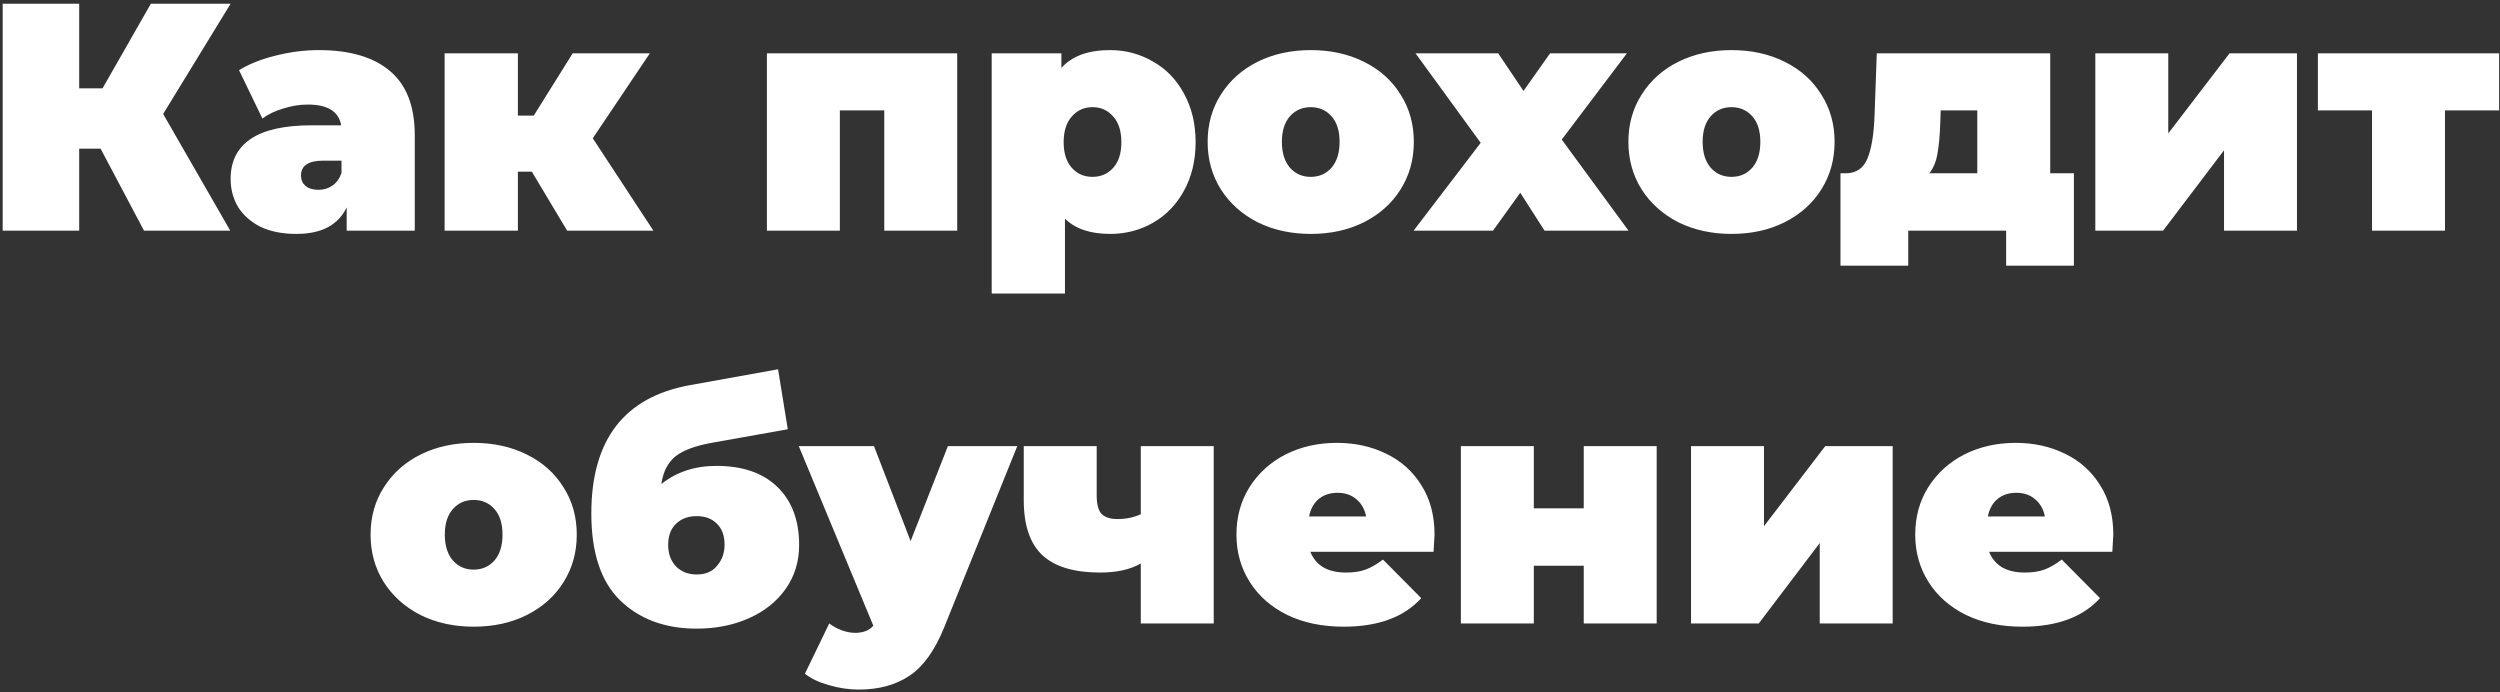 <?xml version="1.0" encoding="UTF-8"?> <svg xmlns="http://www.w3.org/2000/svg" width="401" height="111" viewBox="0 0 401 111" fill="none"><rect x="0" y="0" width="401" height="111" fill="#333333" stroke="none"/> <path d="M26.17 18.28L36.934 37H23.102L16.134 23.844H12.702V37H0.43V0.6H12.702V14.172H16.446L24.194 0.6H36.986L26.17 18.28ZM51.136 8.036C56.128 8.036 59.941 9.163 62.576 11.416C65.21 13.635 66.528 17.067 66.528 21.712V37H55.608V33.256C54.256 36.099 51.569 37.52 47.548 37.52C45.294 37.52 43.37 37.139 41.776 36.376C40.216 35.579 39.02 34.521 38.188 33.204C37.39 31.852 36.992 30.344 36.992 28.68C36.992 25.872 38.066 23.74 40.216 22.284C42.365 20.828 45.624 20.1 49.992 20.1H54.724C54.342 17.881 52.557 16.772 49.368 16.772C48.085 16.772 46.785 16.98 45.468 17.396C44.15 17.777 43.024 18.315 42.088 19.008L38.344 11.26C39.973 10.255 41.932 9.475 44.22 8.92C46.542 8.331 48.848 8.036 51.136 8.036ZM51.084 30.448C51.916 30.448 52.661 30.223 53.32 29.772C53.978 29.321 54.464 28.645 54.776 27.744V25.768H51.864C49.472 25.768 48.276 26.565 48.276 28.16C48.276 28.819 48.518 29.373 49.004 29.824C49.524 30.24 50.217 30.448 51.084 30.448ZM85.305 27.536H83.069V37H71.317V8.556H83.069V18.54H85.617L91.856 8.556H104.233L95.081 22.18L104.805 37H90.972L85.305 27.536ZM153.536 8.556V37H141.836V17.708H134.712V37H123.012V8.556H153.536ZM178.047 8.036C180.543 8.036 182.831 8.643 184.911 9.856C187.025 11.035 188.689 12.751 189.903 15.004C191.151 17.257 191.775 19.857 191.775 22.804C191.775 25.751 191.151 28.351 189.903 30.604C188.689 32.823 187.025 34.539 184.911 35.752C182.831 36.931 180.543 37.52 178.047 37.52C174.892 37.52 172.483 36.705 170.819 35.076V47.088H159.067V8.556H170.247V10.896C171.945 8.989 174.545 8.036 178.047 8.036ZM175.239 28.368C176.591 28.368 177.7 27.883 178.567 26.912C179.433 25.941 179.867 24.572 179.867 22.804C179.867 21.036 179.433 19.667 178.567 18.696C177.7 17.691 176.591 17.188 175.239 17.188C173.887 17.188 172.777 17.691 171.911 18.696C171.044 19.667 170.611 21.036 170.611 22.804C170.611 24.572 171.044 25.941 171.911 26.912C172.777 27.883 173.887 28.368 175.239 28.368ZM210.242 37.52C207.088 37.52 204.245 36.896 201.714 35.648C199.218 34.365 197.26 32.615 195.838 30.396C194.417 28.143 193.706 25.595 193.706 22.752C193.706 19.909 194.417 17.379 195.838 15.16C197.26 12.907 199.218 11.156 201.714 9.908C204.245 8.66 207.088 8.036 210.242 8.036C213.432 8.036 216.274 8.66 218.77 9.908C221.301 11.156 223.26 12.907 224.646 15.16C226.068 17.379 226.778 19.909 226.778 22.752C226.778 25.595 226.068 28.143 224.646 30.396C223.26 32.615 221.301 34.365 218.77 35.648C216.274 36.896 213.432 37.52 210.242 37.52ZM210.242 28.368C211.594 28.368 212.704 27.883 213.57 26.912C214.437 25.907 214.87 24.52 214.87 22.752C214.87 20.984 214.437 19.615 213.57 18.644C212.704 17.673 211.594 17.188 210.242 17.188C208.89 17.188 207.781 17.673 206.914 18.644C206.048 19.615 205.614 20.984 205.614 22.752C205.614 24.52 206.048 25.907 206.914 26.912C207.781 27.883 208.89 28.368 210.242 28.368ZM247.748 37L243.848 30.916L239.48 37H226.74L237.504 22.908L227.052 8.556H240.312L244.368 14.588L248.632 8.556H260.956L250.504 22.388L261.216 37H247.748ZM277.731 37.52C274.576 37.52 271.733 36.896 269.203 35.648C266.707 34.365 264.748 32.615 263.327 30.396C261.905 28.143 261.195 25.595 261.195 22.752C261.195 19.909 261.905 17.379 263.327 15.16C264.748 12.907 266.707 11.156 269.203 9.908C271.733 8.66 274.576 8.036 277.731 8.036C280.92 8.036 283.763 8.66 286.259 9.908C288.789 11.156 290.748 12.907 292.135 15.16C293.556 17.379 294.267 19.909 294.267 22.752C294.267 25.595 293.556 28.143 292.135 30.396C290.748 32.615 288.789 34.365 286.259 35.648C283.763 36.896 280.92 37.52 277.731 37.52ZM277.731 28.368C279.083 28.368 280.192 27.883 281.059 26.912C281.925 25.907 282.359 24.52 282.359 22.752C282.359 20.984 281.925 19.615 281.059 18.644C280.192 17.673 279.083 17.188 277.731 17.188C276.379 17.188 275.269 17.673 274.403 18.644C273.536 19.615 273.103 20.984 273.103 22.752C273.103 24.52 273.536 25.907 274.403 26.912C275.269 27.883 276.379 28.368 277.731 28.368ZM332.653 27.796V42.616H321.785V37H306.081V42.616H295.213V27.796H296.045C297.709 27.796 298.87 27.016 299.529 25.456C300.188 23.861 300.569 21.573 300.673 18.592L301.037 8.556H328.857V27.796H332.653ZM311.229 19.476C311.16 21.66 311.004 23.393 310.761 24.676C310.553 25.924 310.12 26.964 309.461 27.796H317.157V17.708H311.281L311.229 19.476ZM336.09 8.556H347.79V21.4L357.618 8.556H368.434V37H356.734V24.104L346.958 37H336.09V8.556ZM400.858 17.708H392.174V37H380.474V17.708H371.79V8.556H400.858V17.708ZM75.977 100.52C72.822 100.52 69.979 99.896 67.449 98.648C64.953 97.365 62.994 95.615 61.573 93.396C60.151 91.143 59.441 88.595 59.441 85.752C59.441 82.909 60.151 80.379 61.573 78.16C62.994 75.907 64.953 74.156 67.449 72.908C69.979 71.66 72.822 71.036 75.977 71.036C79.166 71.036 82.009 71.66 84.505 72.908C87.035 74.156 88.994 75.907 90.381 78.16C91.802 80.379 92.513 82.909 92.513 85.752C92.513 88.595 91.802 91.143 90.381 93.396C88.994 95.615 87.035 97.365 84.505 98.648C82.009 99.896 79.166 100.52 75.977 100.52ZM75.977 91.368C77.329 91.368 78.438 90.883 79.305 89.912C80.171 88.907 80.605 87.52 80.605 85.752C80.605 83.984 80.171 82.615 79.305 81.644C78.438 80.673 77.329 80.188 75.977 80.188C74.625 80.188 73.515 80.673 72.649 81.644C71.782 82.615 71.349 83.984 71.349 85.752C71.349 87.52 71.782 88.907 72.649 89.912C73.515 90.883 74.625 91.368 75.977 91.368ZM114.921 74.728C119.115 74.728 122.374 75.855 124.697 78.108C127.019 80.361 128.181 83.464 128.181 87.416C128.181 90.085 127.453 92.443 125.997 94.488C124.575 96.499 122.617 98.059 120.121 99.168C117.625 100.277 114.834 100.832 111.749 100.832C106.687 100.832 102.597 99.324 99.477 96.308C96.391 93.292 94.849 88.647 94.849 82.372C94.849 70.551 100.118 63.687 110.657 61.78L124.801 59.232L126.361 68.852L114.401 70.984C111.593 71.469 109.565 72.215 108.317 73.22C107.103 74.225 106.358 75.699 106.081 77.64C108.507 75.699 111.454 74.728 114.921 74.728ZM111.749 92.148C113.17 92.148 114.262 91.68 115.025 90.744C115.822 89.808 116.221 88.681 116.221 87.364C116.221 85.908 115.805 84.781 114.973 83.984C114.175 83.187 113.101 82.788 111.749 82.788C110.362 82.788 109.253 83.204 108.421 84.036C107.589 84.833 107.173 85.96 107.173 87.416C107.173 88.803 107.589 89.947 108.421 90.848C109.287 91.715 110.397 92.148 111.749 92.148ZM163.171 71.556L151.471 100.572C149.981 104.281 148.126 106.881 145.907 108.372C143.689 109.863 140.967 110.608 137.743 110.608C136.149 110.608 134.537 110.365 132.907 109.88C131.313 109.429 130.047 108.823 129.111 108.06L133.011 100C133.601 100.451 134.259 100.815 134.987 101.092C135.75 101.369 136.478 101.508 137.171 101.508C138.454 101.508 139.425 101.127 140.083 100.364L128.123 71.556H140.187L146.063 86.792L152.043 71.556H163.171ZM194.682 71.556V100H182.982V90.38C181.318 91.351 179.134 91.836 176.43 91.836C172.304 91.836 169.236 90.917 167.226 89.08C165.215 87.208 164.21 84.261 164.21 80.24V71.556H175.91V79.46C175.91 80.881 176.17 81.869 176.69 82.424C177.244 82.979 178.094 83.256 179.238 83.256C180.624 83.256 181.872 82.996 182.982 82.476V71.556H194.682ZM230.099 85.752C230.099 85.925 230.047 86.844 229.943 88.508H210.183C210.599 89.583 211.293 90.415 212.263 91.004C213.234 91.559 214.447 91.836 215.903 91.836C217.151 91.836 218.191 91.68 219.023 91.368C219.89 91.056 220.826 90.519 221.831 89.756L227.967 95.944C225.194 98.995 221.051 100.52 215.539 100.52C212.107 100.52 209.091 99.896 206.491 98.648C203.891 97.365 201.881 95.597 200.459 93.344C199.038 91.091 198.327 88.56 198.327 85.752C198.327 82.909 199.021 80.379 200.407 78.16C201.829 75.907 203.753 74.156 206.179 72.908C208.641 71.66 211.397 71.036 214.447 71.036C217.325 71.036 219.942 71.608 222.299 72.752C224.691 73.896 226.581 75.577 227.967 77.796C229.389 80.015 230.099 82.667 230.099 85.752ZM214.551 79.044C213.338 79.044 212.333 79.373 211.535 80.032C210.738 80.691 210.218 81.627 209.975 82.84H219.127C218.885 81.661 218.365 80.743 217.567 80.084C216.77 79.391 215.765 79.044 214.551 79.044ZM234.324 71.556H246.024V81.54H254.032V71.556H265.732V100H254.032V90.744H246.024V100H234.324V71.556ZM271.242 71.556H282.942V84.4L292.77 71.556H303.586V100H291.886V87.104L282.11 100H271.242V71.556ZM338.974 85.752C338.974 85.925 338.922 86.844 338.818 88.508H319.058C319.474 89.583 320.168 90.415 321.138 91.004C322.109 91.559 323.322 91.836 324.778 91.836C326.026 91.836 327.066 91.68 327.898 91.368C328.765 91.056 329.701 90.519 330.706 89.756L336.842 95.944C334.069 98.995 329.926 100.52 324.414 100.52C320.982 100.52 317.966 99.896 315.366 98.648C312.766 97.365 310.756 95.597 309.334 93.344C307.913 91.091 307.202 88.56 307.202 85.752C307.202 82.909 307.896 80.379 309.282 78.16C310.704 75.907 312.628 74.156 315.054 72.908C317.516 71.66 320.272 71.036 323.322 71.036C326.2 71.036 328.817 71.608 331.174 72.752C333.566 73.896 335.456 75.577 336.842 77.796C338.264 80.015 338.974 82.667 338.974 85.752ZM323.426 79.044C322.213 79.044 321.208 79.373 320.41 80.032C319.613 80.691 319.093 81.627 318.85 82.84H328.002C327.76 81.661 327.24 80.743 326.442 80.084C325.645 79.391 324.64 79.044 323.426 79.044Z" fill="white"></path> </svg> 